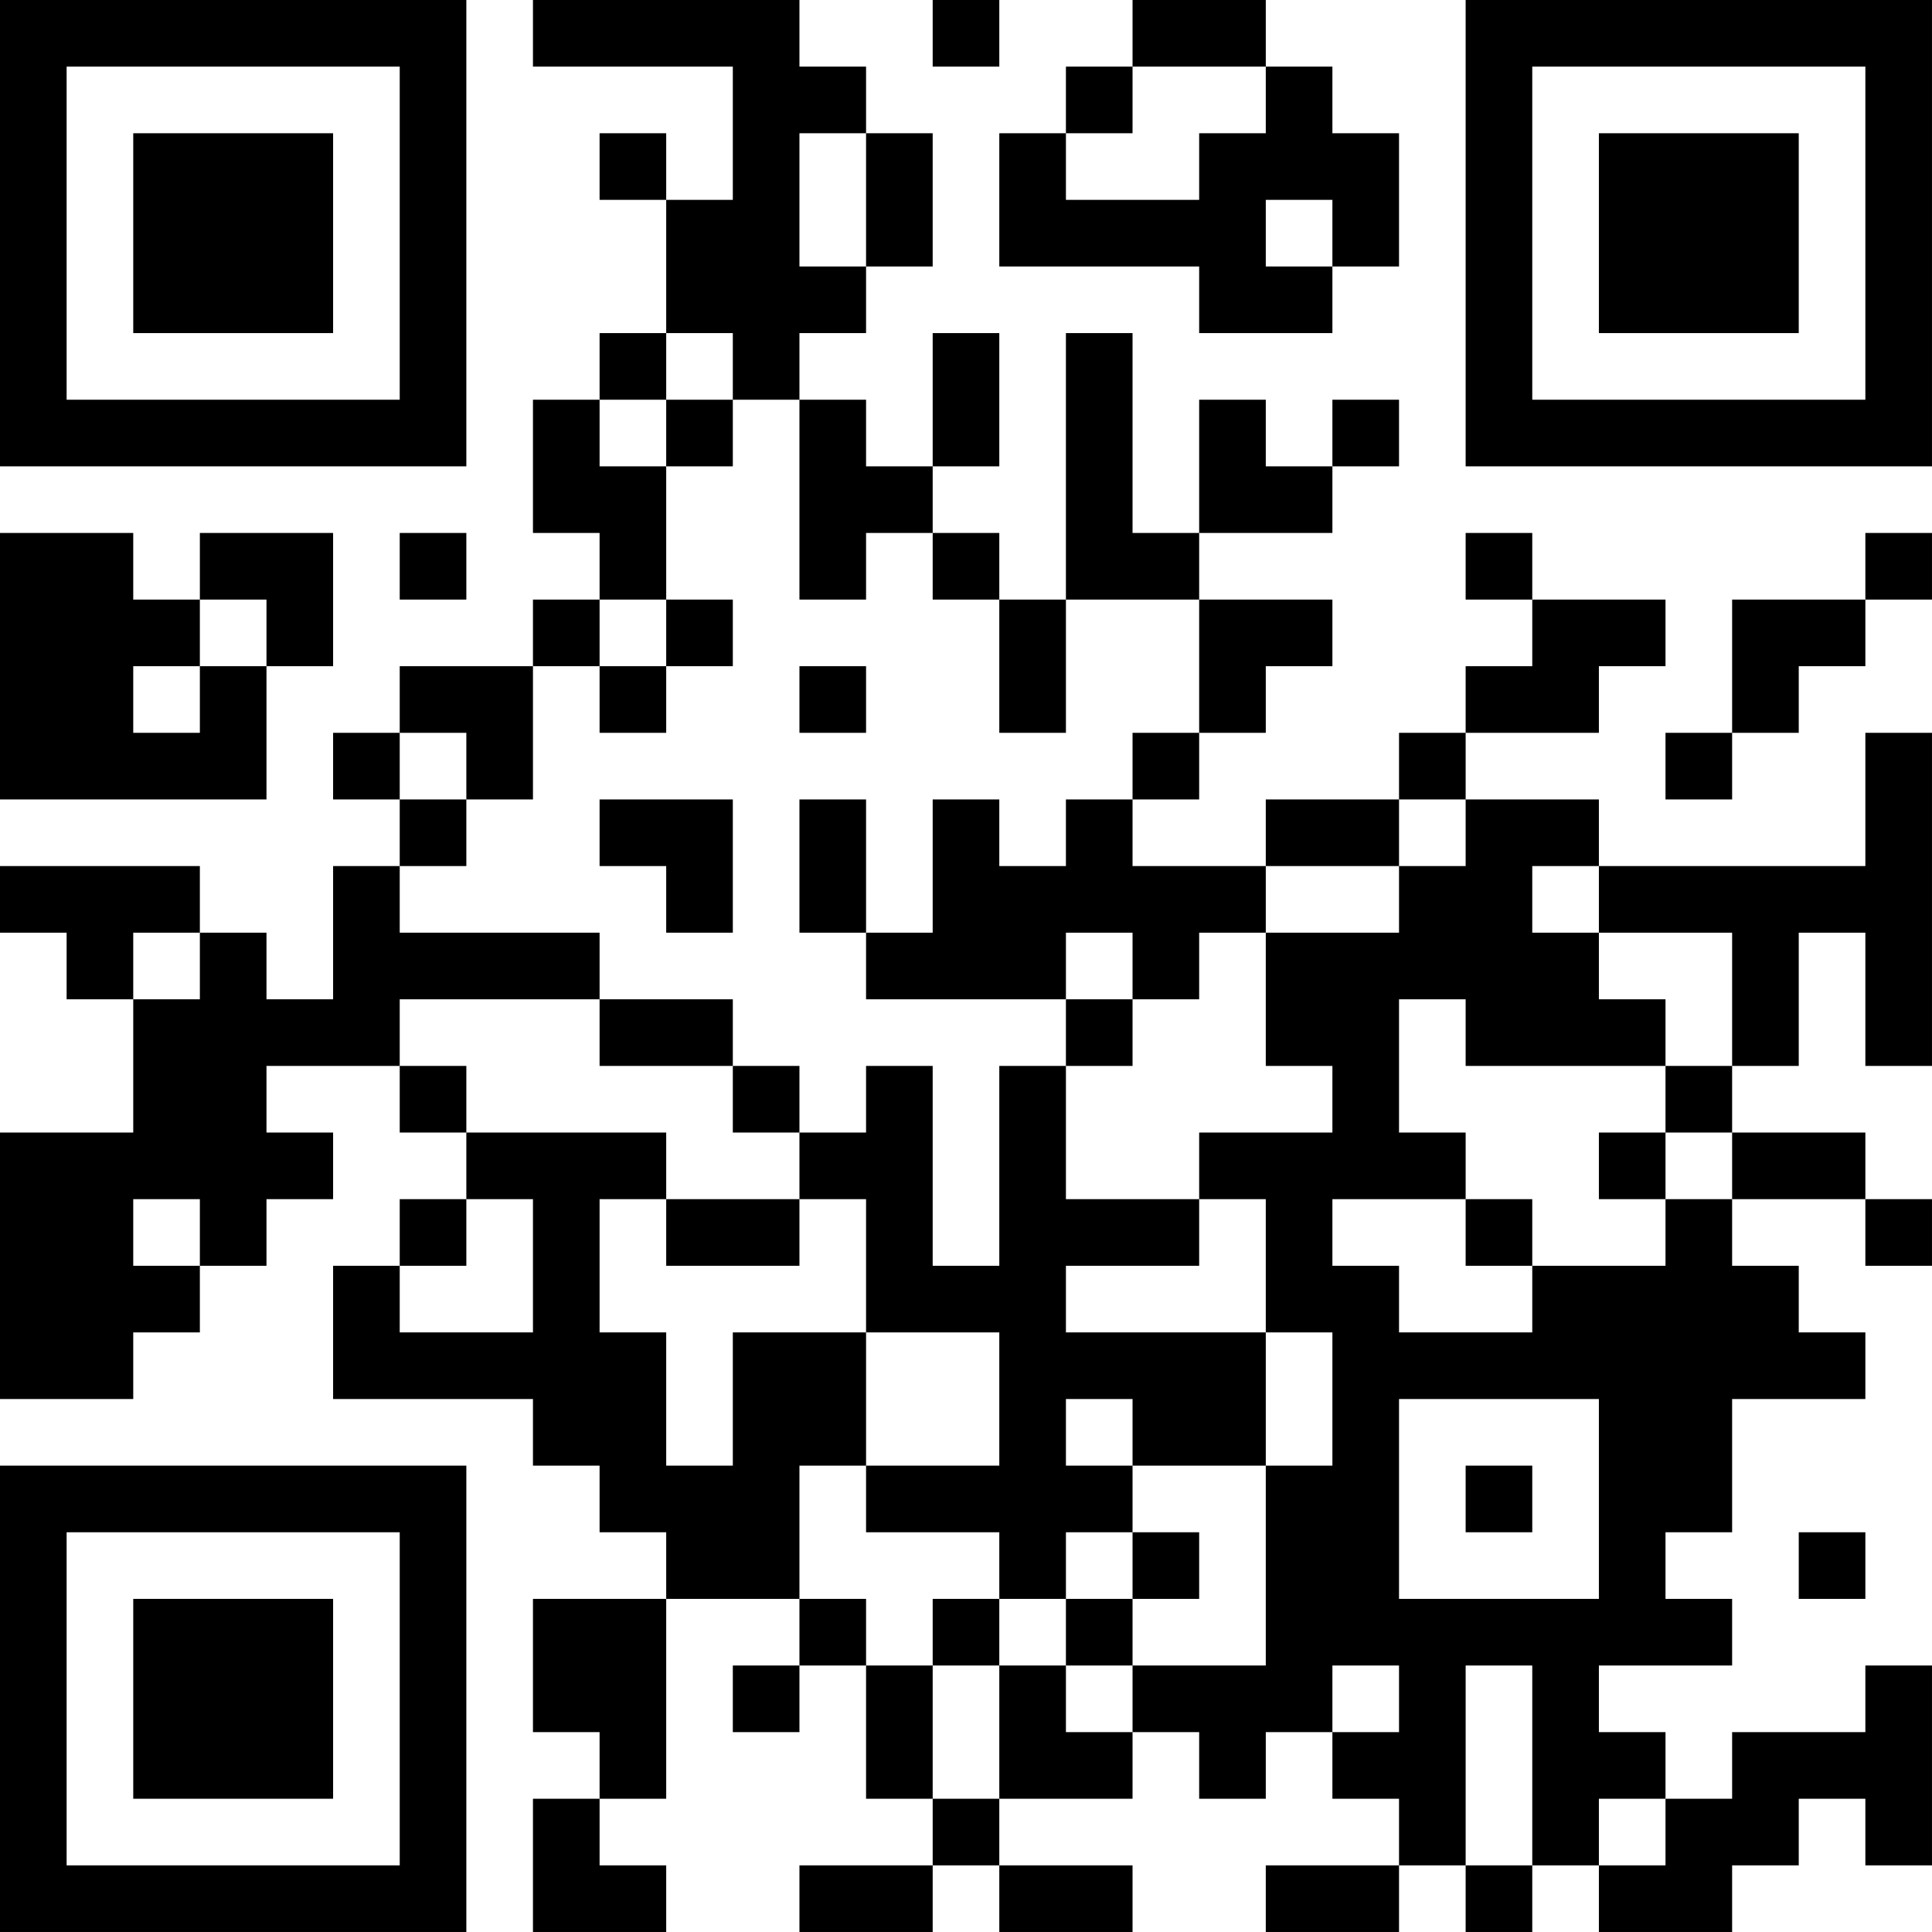 <?xml version="1.0" encoding="UTF-8"?>
<svg xmlns="http://www.w3.org/2000/svg" version="1.1" width="400" height="400" viewBox="0 0 400 400"><rect x="0" y="0" width="400" height="400" fill="#ffffff"/><g transform="scale(13.793)"><g transform="translate(0,0)"><path fill-rule="evenodd" d="M8 0L8 1L11 1L11 3L10 3L10 2L9 2L9 3L10 3L10 5L9 5L9 6L8 6L8 8L9 8L9 9L8 9L8 10L6 10L6 11L5 11L5 12L6 12L6 13L5 13L5 15L4 15L4 14L3 14L3 13L0 13L0 14L1 14L1 15L2 15L2 17L0 17L0 21L2 21L2 20L3 20L3 19L4 19L4 18L5 18L5 17L4 17L4 16L6 16L6 17L7 17L7 18L6 18L6 19L5 19L5 21L8 21L8 22L9 22L9 23L10 23L10 24L8 24L8 26L9 26L9 27L8 27L8 29L10 29L10 28L9 28L9 27L10 27L10 24L12 24L12 25L11 25L11 26L12 26L12 25L13 25L13 27L14 27L14 28L12 28L12 29L14 29L14 28L15 28L15 29L17 29L17 28L15 28L15 27L17 27L17 26L18 26L18 27L19 27L19 26L20 26L20 27L21 27L21 28L19 28L19 29L21 29L21 28L22 28L22 29L23 29L23 28L24 28L24 29L26 29L26 28L27 28L27 27L28 27L28 28L29 28L29 25L28 25L28 26L26 26L26 27L25 27L25 26L24 26L24 25L26 25L26 24L25 24L25 23L26 23L26 21L28 21L28 20L27 20L27 19L26 19L26 18L28 18L28 19L29 19L29 18L28 18L28 17L26 17L26 16L27 16L27 14L28 14L28 16L29 16L29 11L28 11L28 13L24 13L24 12L22 12L22 11L24 11L24 10L25 10L25 9L23 9L23 8L22 8L22 9L23 9L23 10L22 10L22 11L21 11L21 12L19 12L19 13L17 13L17 12L18 12L18 11L19 11L19 10L20 10L20 9L18 9L18 8L20 8L20 7L21 7L21 6L20 6L20 7L19 7L19 6L18 6L18 8L17 8L17 5L16 5L16 9L15 9L15 8L14 8L14 7L15 7L15 5L14 5L14 7L13 7L13 6L12 6L12 5L13 5L13 4L14 4L14 2L13 2L13 1L12 1L12 0ZM14 0L14 1L15 1L15 0ZM17 0L17 1L16 1L16 2L15 2L15 4L18 4L18 5L20 5L20 4L21 4L21 2L20 2L20 1L19 1L19 0ZM17 1L17 2L16 2L16 3L18 3L18 2L19 2L19 1ZM12 2L12 4L13 4L13 2ZM19 3L19 4L20 4L20 3ZM10 5L10 6L9 6L9 7L10 7L10 9L9 9L9 10L8 10L8 12L7 12L7 11L6 11L6 12L7 12L7 13L6 13L6 14L9 14L9 15L6 15L6 16L7 16L7 17L10 17L10 18L9 18L9 20L10 20L10 22L11 22L11 20L13 20L13 22L12 22L12 24L13 24L13 25L14 25L14 27L15 27L15 25L16 25L16 26L17 26L17 25L19 25L19 22L20 22L20 20L19 20L19 18L18 18L18 17L20 17L20 16L19 16L19 14L21 14L21 13L22 13L22 12L21 12L21 13L19 13L19 14L18 14L18 15L17 15L17 14L16 14L16 15L13 15L13 14L14 14L14 12L15 12L15 13L16 13L16 12L17 12L17 11L18 11L18 9L16 9L16 11L15 11L15 9L14 9L14 8L13 8L13 9L12 9L12 6L11 6L11 5ZM10 6L10 7L11 7L11 6ZM0 8L0 12L4 12L4 10L5 10L5 8L3 8L3 9L2 9L2 8ZM6 8L6 9L7 9L7 8ZM28 8L28 9L26 9L26 11L25 11L25 12L26 12L26 11L27 11L27 10L28 10L28 9L29 9L29 8ZM3 9L3 10L2 10L2 11L3 11L3 10L4 10L4 9ZM10 9L10 10L9 10L9 11L10 11L10 10L11 10L11 9ZM12 10L12 11L13 11L13 10ZM9 12L9 13L10 13L10 14L11 14L11 12ZM12 12L12 14L13 14L13 12ZM23 13L23 14L24 14L24 15L25 15L25 16L22 16L22 15L21 15L21 17L22 17L22 18L20 18L20 19L21 19L21 20L23 20L23 19L25 19L25 18L26 18L26 17L25 17L25 16L26 16L26 14L24 14L24 13ZM2 14L2 15L3 15L3 14ZM9 15L9 16L11 16L11 17L12 17L12 18L10 18L10 19L12 19L12 18L13 18L13 20L15 20L15 22L13 22L13 23L15 23L15 24L14 24L14 25L15 25L15 24L16 24L16 25L17 25L17 24L18 24L18 23L17 23L17 22L19 22L19 20L16 20L16 19L18 19L18 18L16 18L16 16L17 16L17 15L16 15L16 16L15 16L15 19L14 19L14 16L13 16L13 17L12 17L12 16L11 16L11 15ZM24 17L24 18L25 18L25 17ZM2 18L2 19L3 19L3 18ZM7 18L7 19L6 19L6 20L8 20L8 18ZM22 18L22 19L23 19L23 18ZM16 21L16 22L17 22L17 21ZM21 21L21 24L24 24L24 21ZM22 22L22 23L23 23L23 22ZM16 23L16 24L17 24L17 23ZM27 23L27 24L28 24L28 23ZM20 25L20 26L21 26L21 25ZM22 25L22 28L23 28L23 25ZM24 27L24 28L25 28L25 27ZM0 0L0 7L7 7L7 0ZM1 1L1 6L6 6L6 1ZM2 2L2 5L5 5L5 2ZM22 0L22 7L29 7L29 0ZM23 1L23 6L28 6L28 1ZM24 2L24 5L27 5L27 2ZM0 22L0 29L7 29L7 22ZM1 23L1 28L6 28L6 23ZM2 24L2 27L5 27L5 24Z" fill="#000000"/></g></g></svg>
